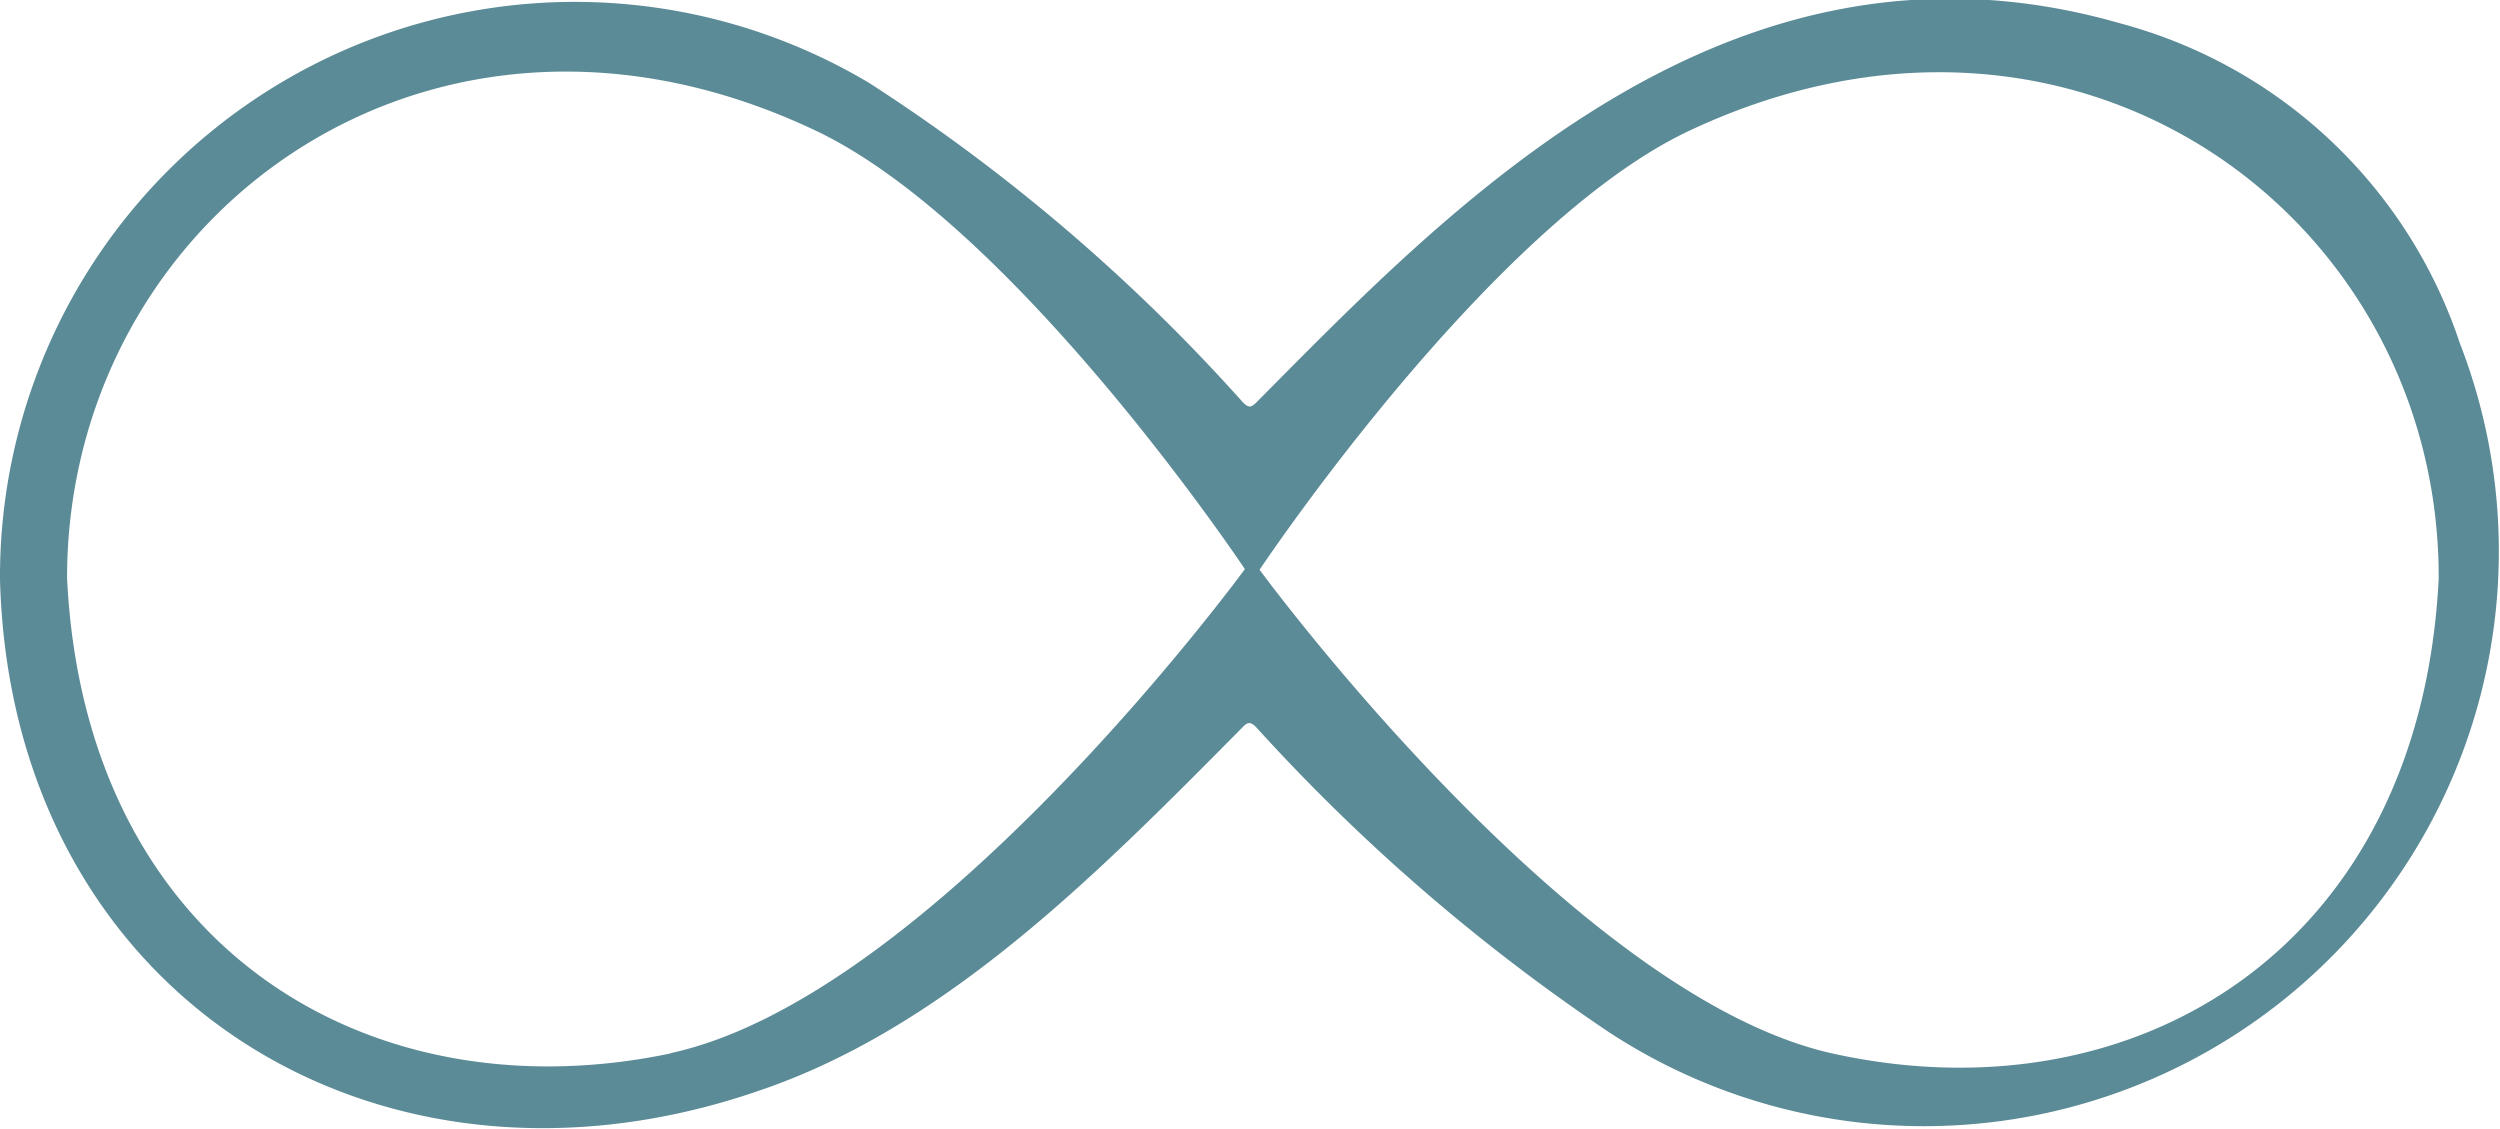<svg xmlns="http://www.w3.org/2000/svg" viewBox="0 0 39.14 17.67"><defs><style>.cls-1{fill:#5b8b97;}</style></defs><g id="Layer_2" data-name="Layer 2"><g id="Isolation_Mode" data-name="Isolation Mode"><path class="cls-1" d="M38.51,5.37a7.69,7.69,0,0,0-5.3-5C27.08-1.4,22.7,3.25,19.67,6.3c-.08.08-.12.09-.21,0a28.7,28.7,0,0,0-5.85-5A9,9,0,0,0,0,9.07H0c.17,6.51,5.91,10.08,11.9,8,2.94-1,5.33-3.44,7.54-5.67.09-.1.14-.11.24,0a30.13,30.13,0,0,0,5.51,4.76A9,9,0,0,0,38.51,5.37m-28,11.12c-4.74,1-9.18-1.67-9.46-7.44,0-5.65,5.68-9.88,11.73-7,3.13,1.49,6.71,6.86,6.71,6.86s-4.9,6.7-9,7.58M38.18,9.06c-.29,5.78-4.73,8.47-9.46,7.44-4.09-.88-9-7.58-9-7.58s3.58-5.37,6.7-6.86C32.5-.82,38.2,3.41,38.18,9.06Z"/></g></g></svg>